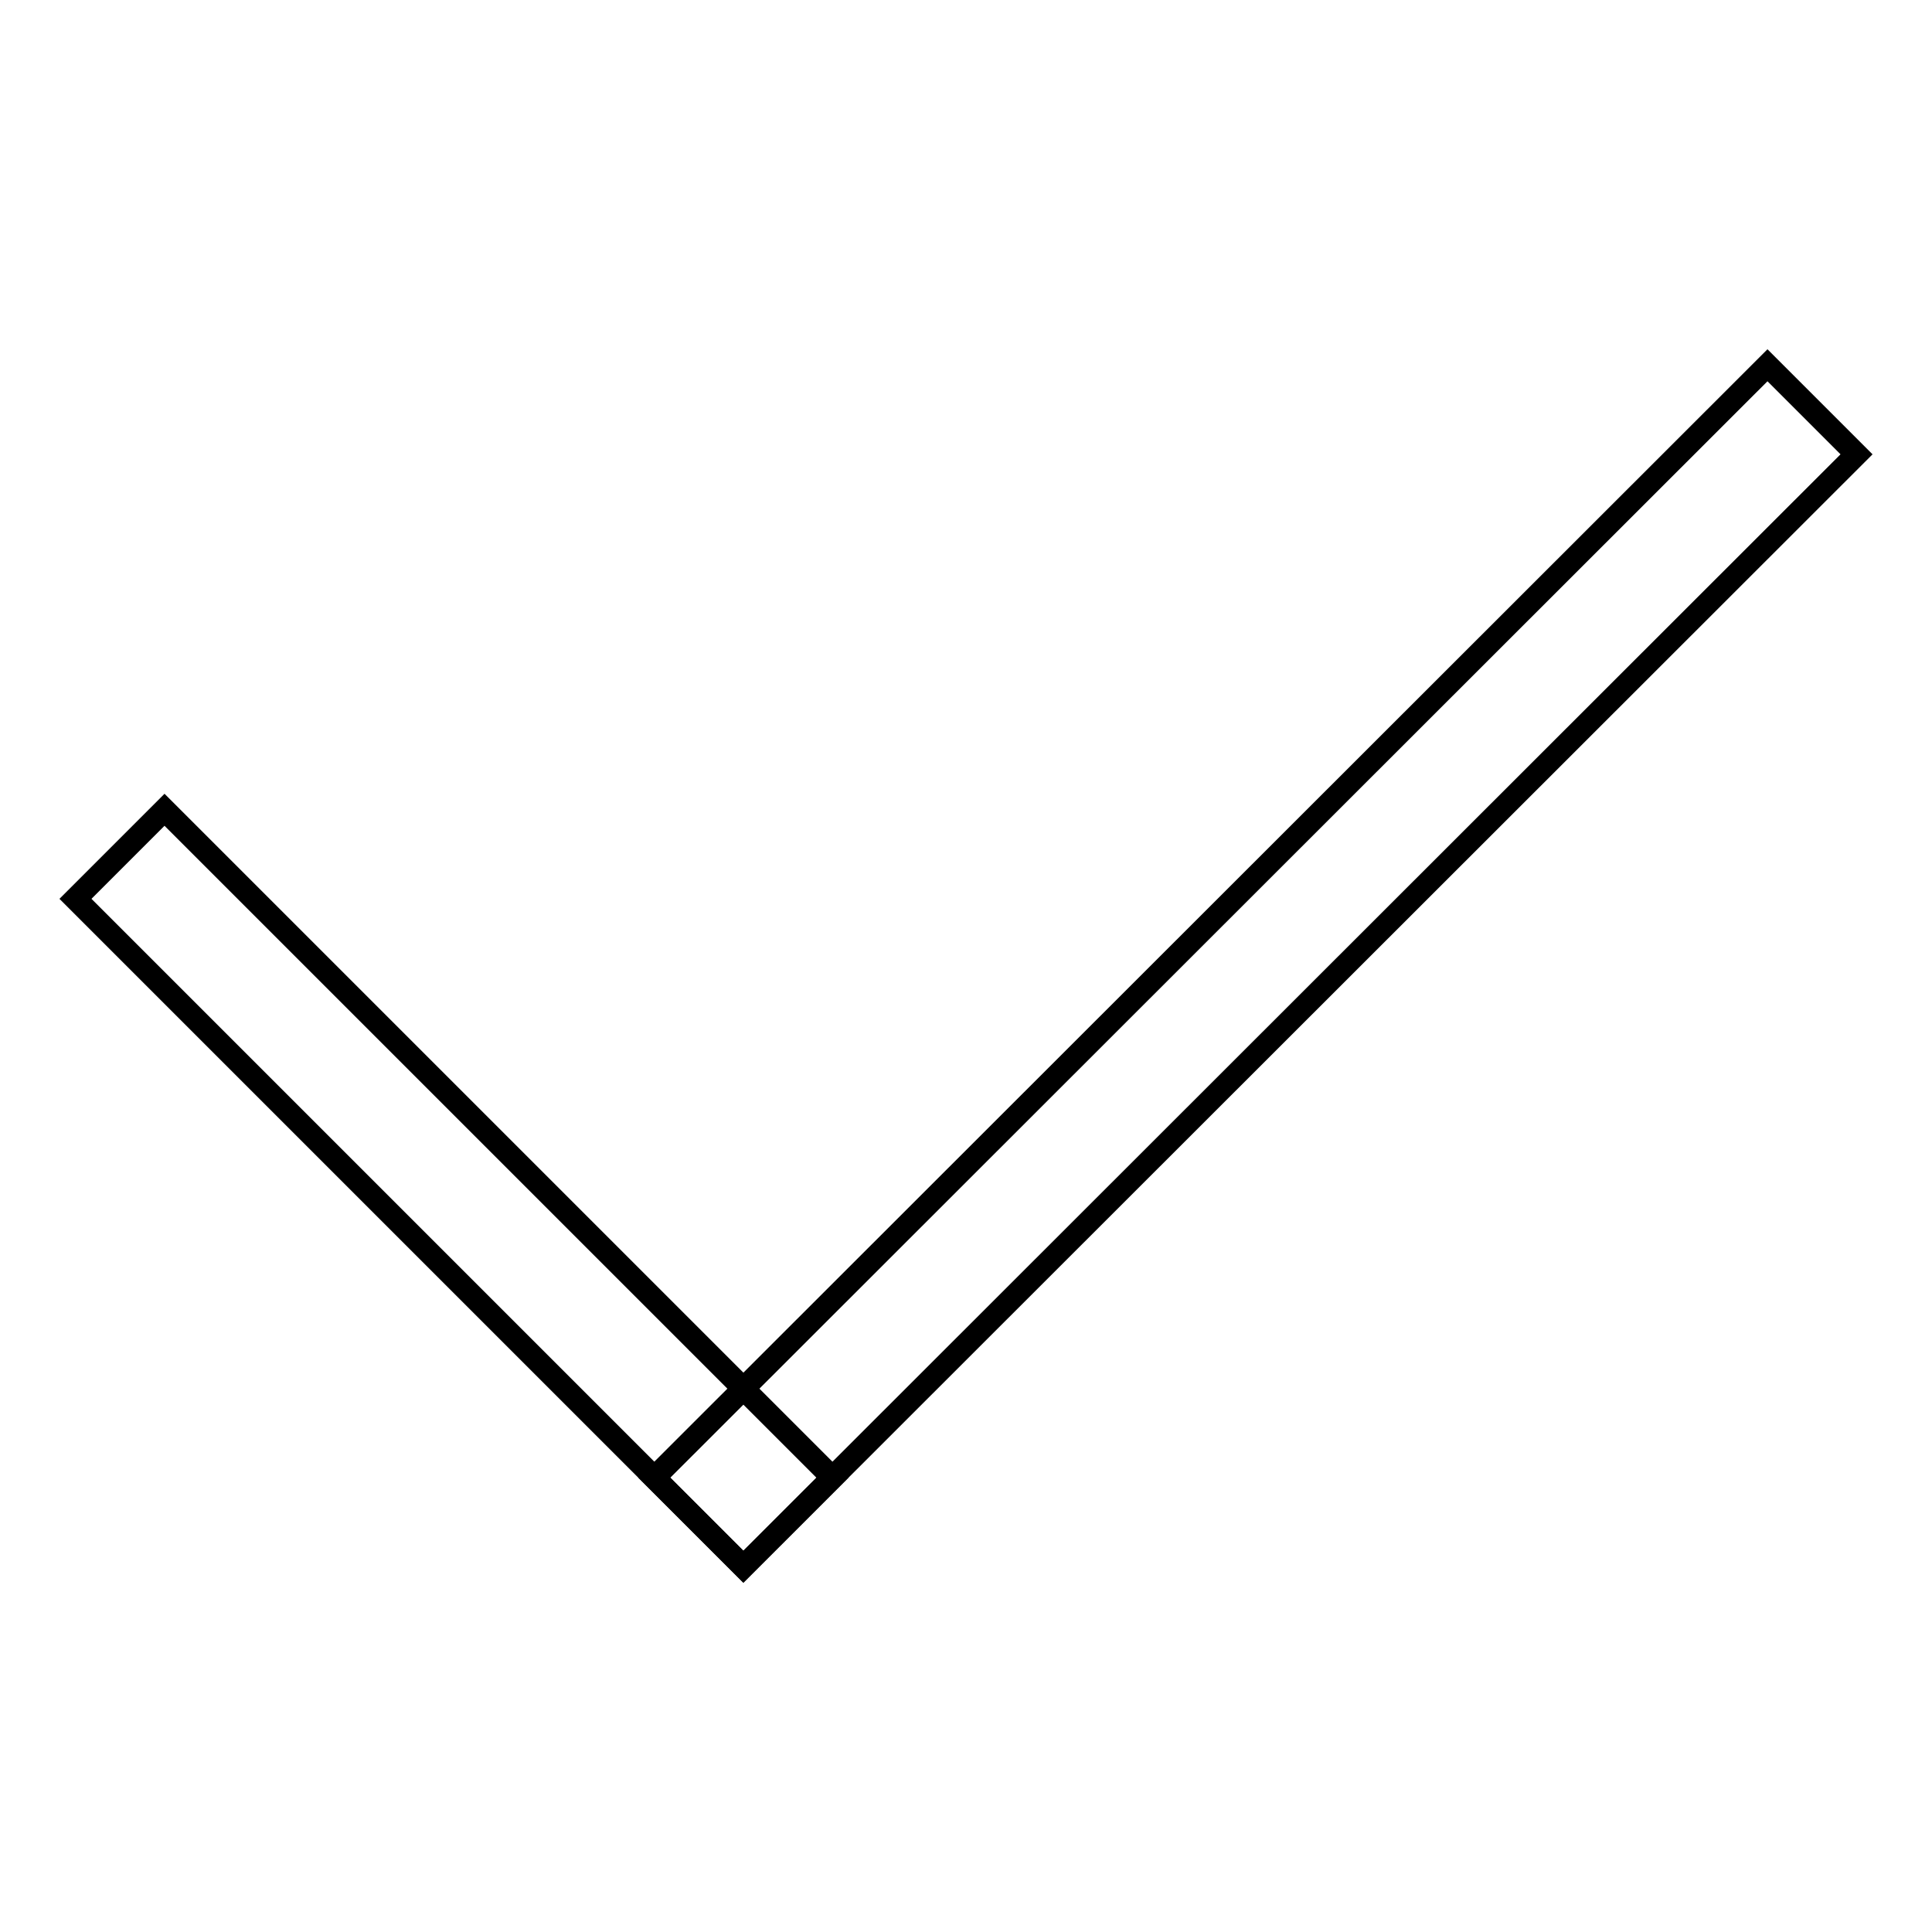 <?xml version="1.0" encoding="utf-8"?>
<!-- Svg Vector Icons : http://www.onlinewebfonts.com/icon -->
<!DOCTYPE svg PUBLIC "-//W3C//DTD SVG 1.1//EN" "http://www.w3.org/Graphics/SVG/1.1/DTD/svg11.dtd">
<svg version="1.1" xmlns="http://www.w3.org/2000/svg" xmlns:xlink="http://www.w3.org/1999/xlink" x="0px" y="0px" viewBox="0 0 256 256" enable-background="new 0 0 256 256" xml:space="preserve">
<g><g><path stroke-width="3" fill-opacity="0" stroke="#000000"  d="M246,60.2L98.5,207.6l-11.8-11.8L234.2,48.4L246,60.2L246,60.2z"/><path stroke-width="3" fill-opacity="0" stroke="#000000"  d="M110.3,195.8l-11.8,11.8L10,119.1l11.8-11.8L110.3,195.8z"/></g></g>
</svg>
